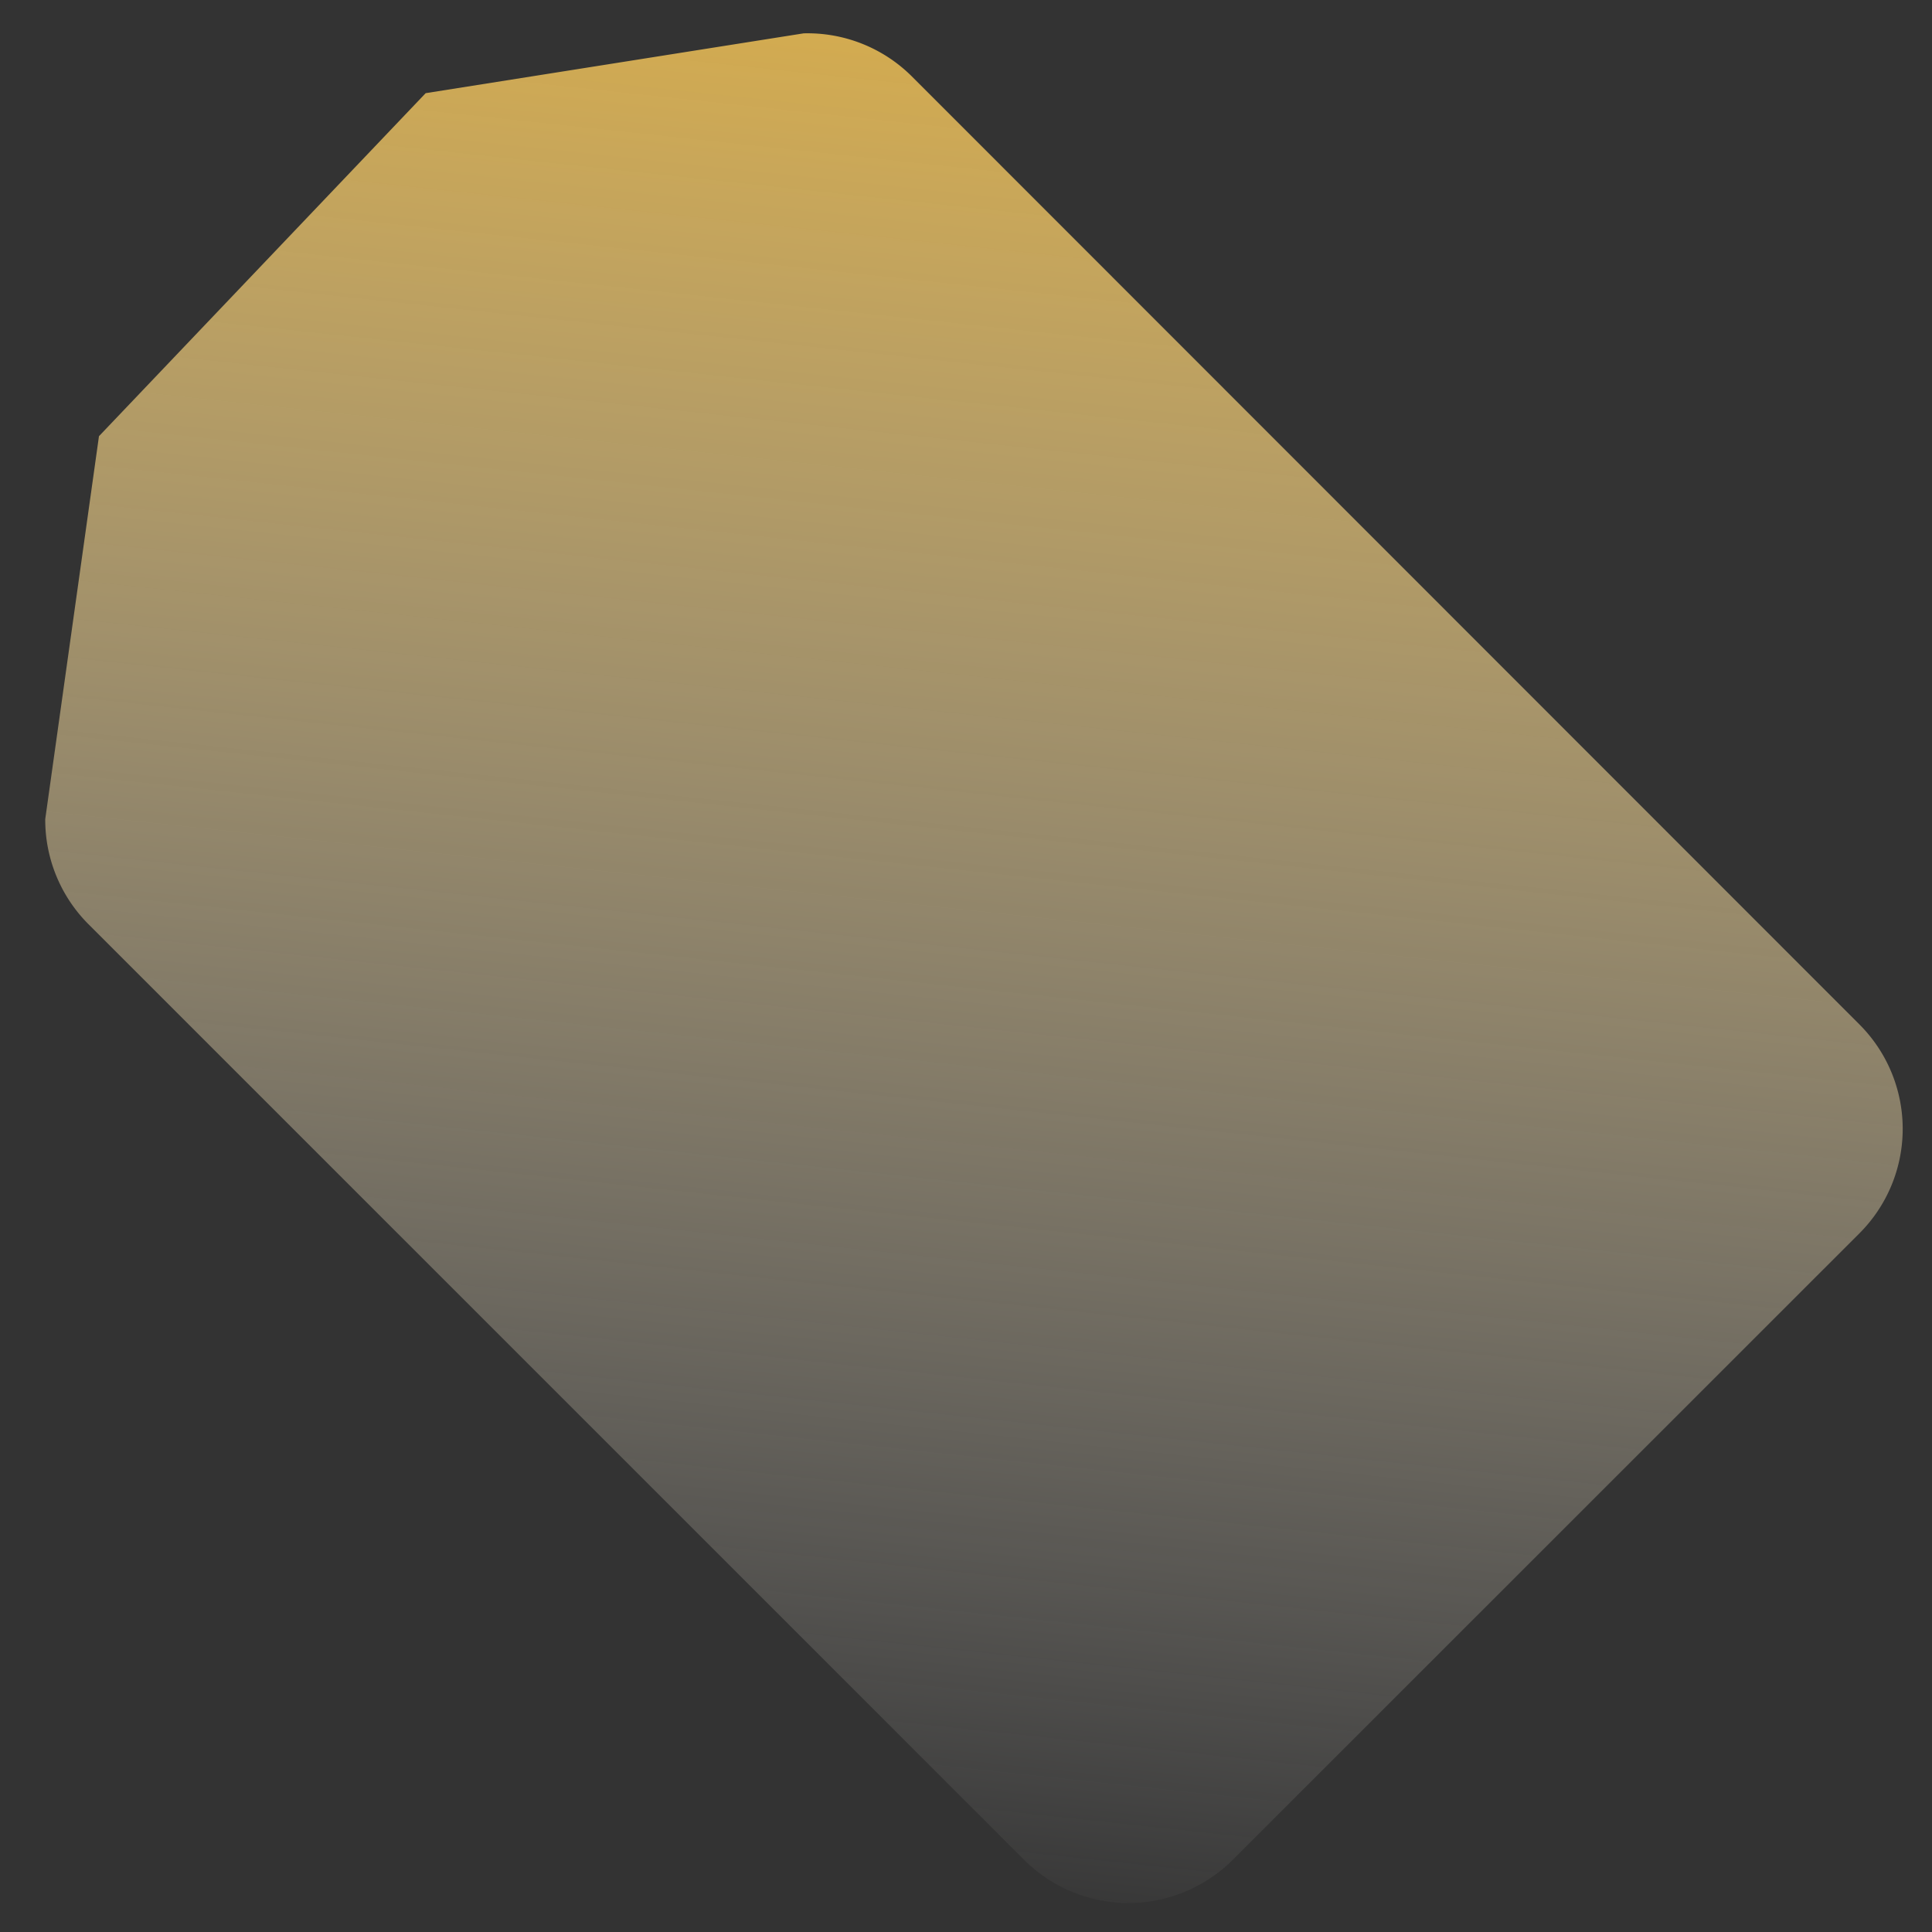 <svg width="31" height="31" viewBox="0 0 31 31" fill="none" xmlns="http://www.w3.org/2000/svg"><rect x="0" y="0" width="31" height="31" fill="#333333" stroke="none"/><path fill-rule="evenodd" clip-rule="evenodd" d="M1.588 6.999l-.862 6.143a2.37 2.37 0 00.693 1.687l15.01 15.01a2.37 2.37 0 003.354 0l10.053-10.05a2.37 2.37 0 000-3.351L14.633 1.228a2.37 2.37 0 00-1.738-.693l-6.065.96" fill="url(#paint0_linear_0_2698)"/><defs><linearGradient id="paint0_linear_0_2698" x1=".094" y1="-2.399" x2="-3.25" y2="28.868" gradientUnits="userSpaceOnUse"><stop stop-color="#D9AD49"/><stop offset="1" stop-color="#FCFBF8" stop-opacity=".01"/></linearGradient></defs></svg>